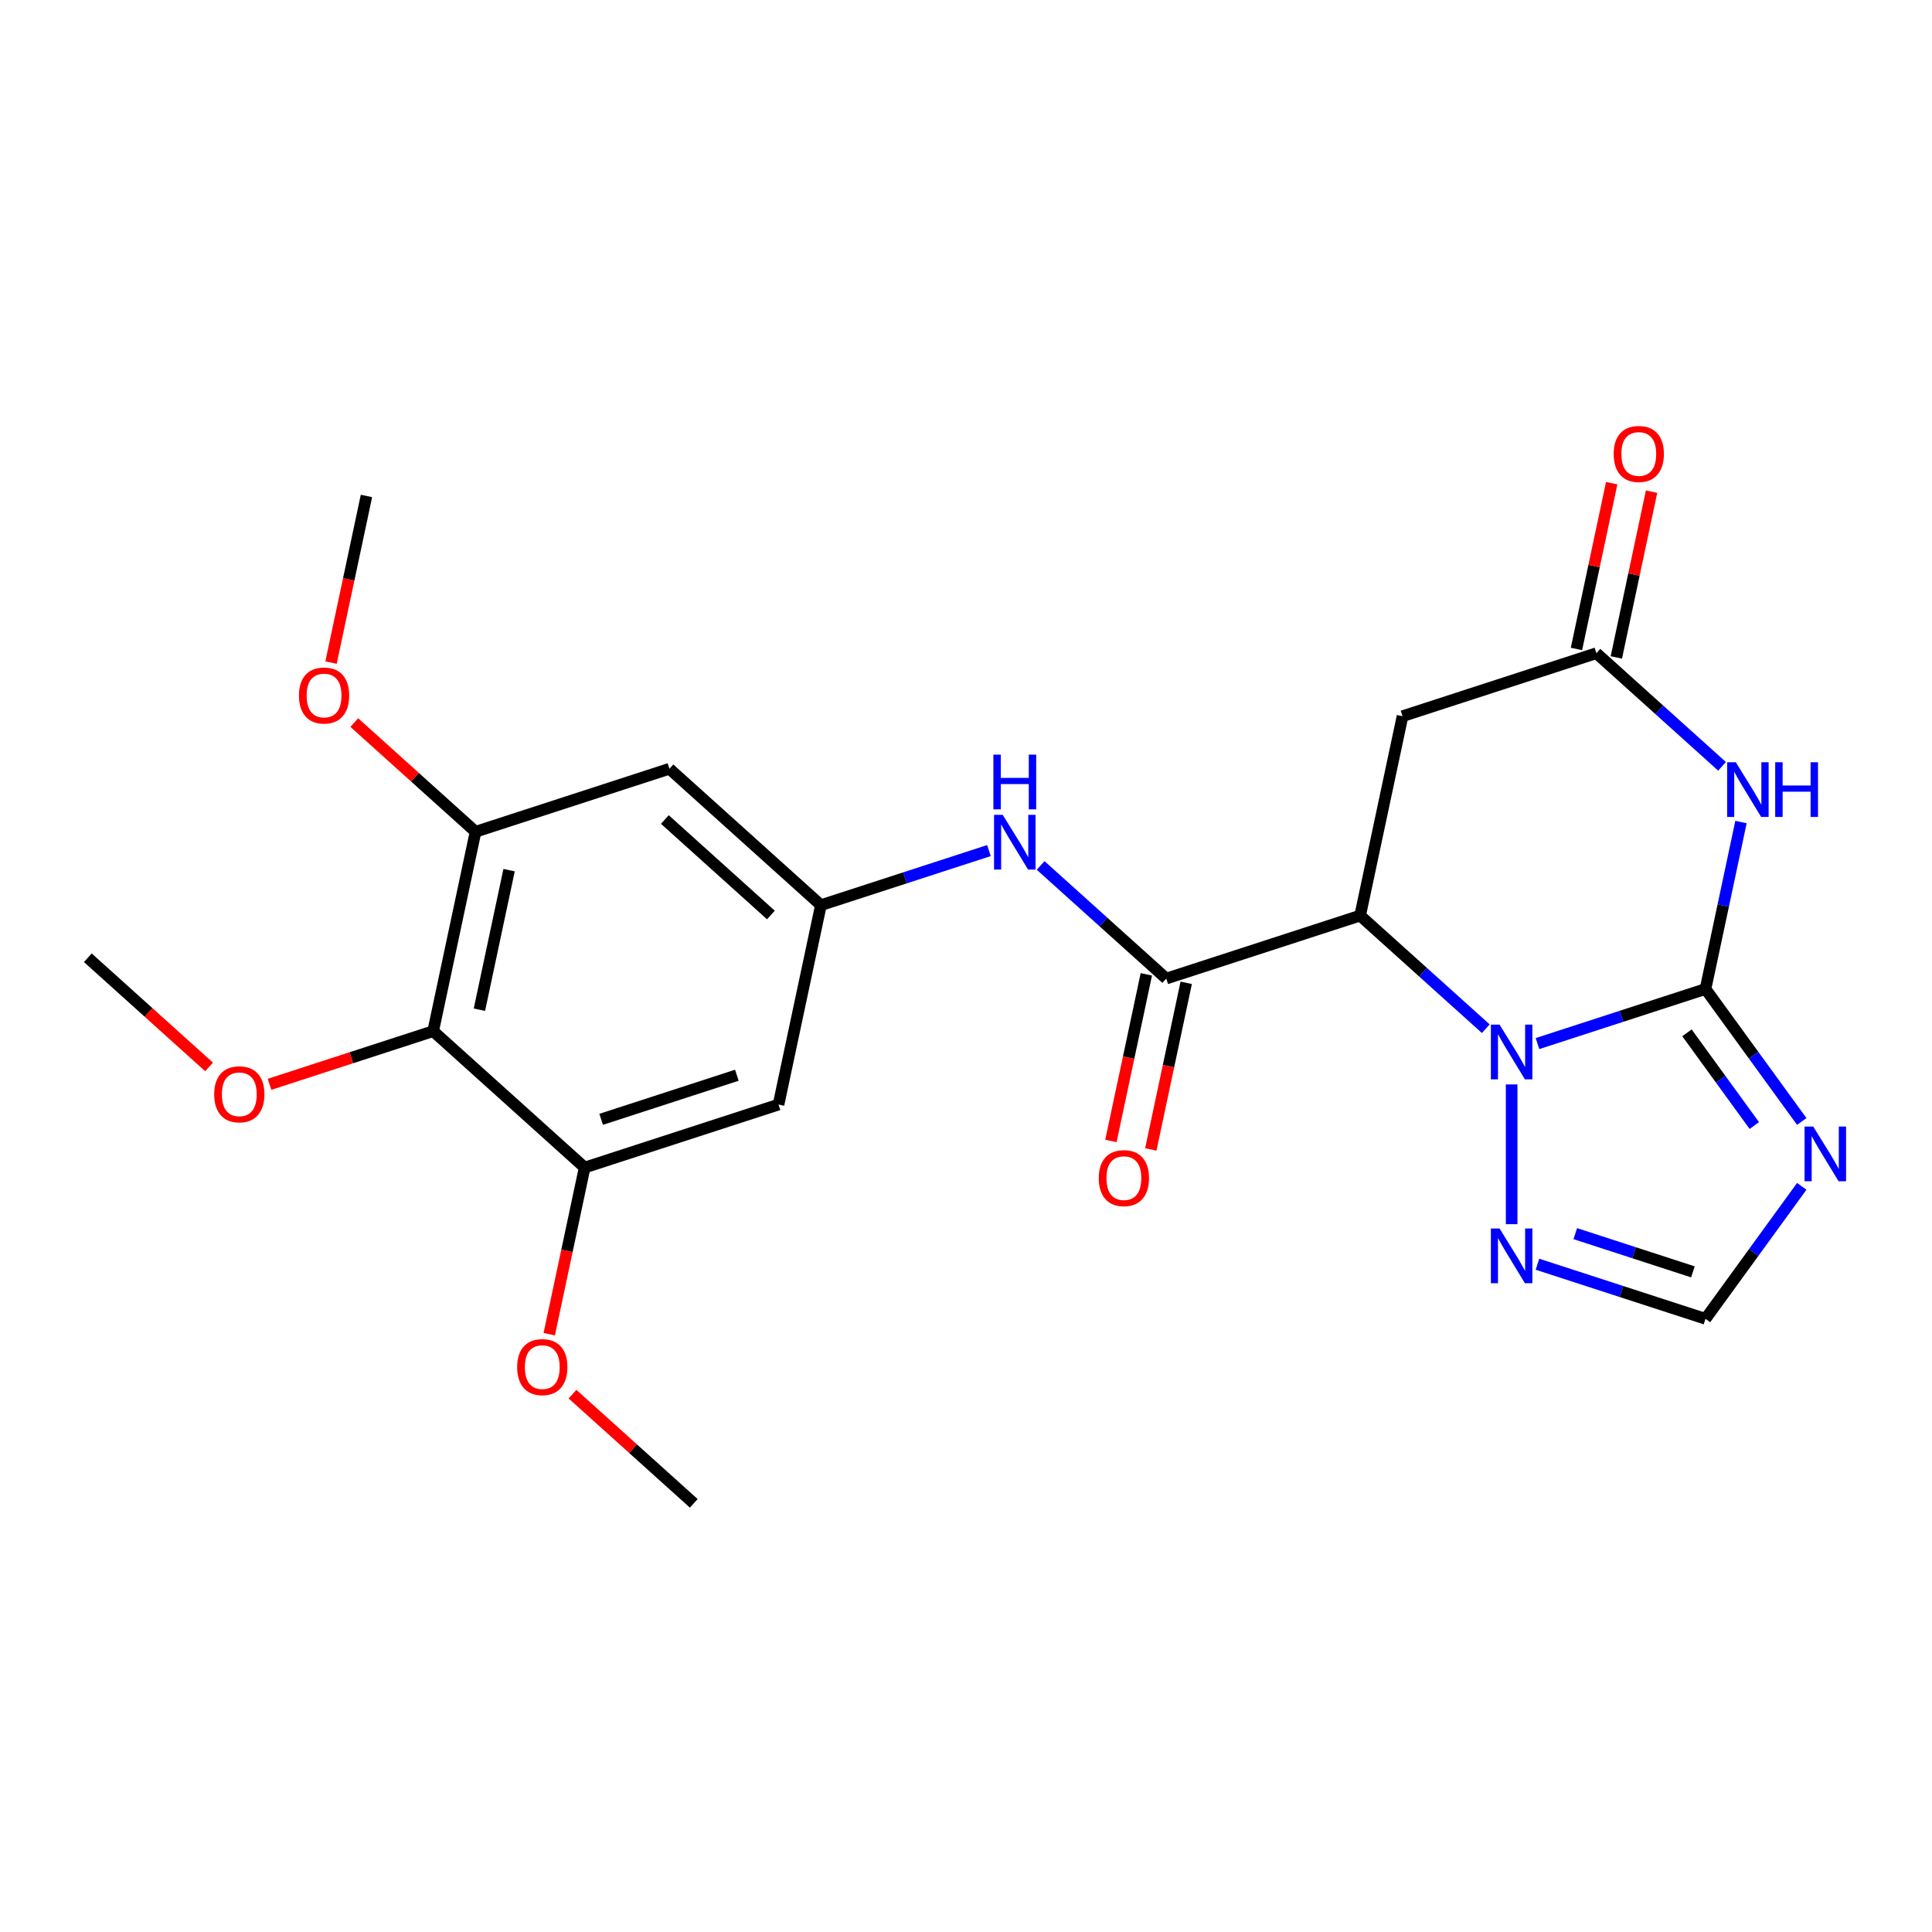 <?xml version='1.0' encoding='iso-8859-1'?>
<svg version='1.1' baseProfile='full'
              xmlns='http://www.w3.org/2000/svg'
                      xmlns:rdkit='http://www.rdkit.org/xml'
                      xmlns:xlink='http://www.w3.org/1999/xlink'
                  xml:space='preserve'
width='1000px' height='1000px' viewBox='0 0 1000 1000'>
<!-- END OF HEADER -->
<rect style='opacity:1.0;fill:#FFFFFF;stroke:none' width='1000' height='1000' x='0' y='0'> </rect>
<path class='bond-0' d='M 882.765,511.9 L 839.281,526.029' style='fill:none;fill-rule:evenodd;stroke:#000000;stroke-width:6px;stroke-linecap:butt;stroke-linejoin:miter;stroke-opacity:1' />
<path class='bond-0' d='M 839.281,526.029 L 795.796,540.158' style='fill:none;fill-rule:evenodd;stroke:#0000FF;stroke-width:6px;stroke-linecap:butt;stroke-linejoin:miter;stroke-opacity:1' />
<path class='bond-2' d='M 882.765,511.9 L 891.948,468.696' style='fill:none;fill-rule:evenodd;stroke:#000000;stroke-width:6px;stroke-linecap:butt;stroke-linejoin:miter;stroke-opacity:1' />
<path class='bond-2' d='M 891.948,468.696 L 901.132,425.492' style='fill:none;fill-rule:evenodd;stroke:#0000FF;stroke-width:6px;stroke-linecap:butt;stroke-linejoin:miter;stroke-opacity:1' />
<path class='bond-3' d='M 882.765,511.9 L 907.672,546.181' style='fill:none;fill-rule:evenodd;stroke:#000000;stroke-width:6px;stroke-linecap:butt;stroke-linejoin:miter;stroke-opacity:1' />
<path class='bond-3' d='M 907.672,546.181 L 932.579,580.462' style='fill:none;fill-rule:evenodd;stroke:#0000FF;stroke-width:6px;stroke-linecap:butt;stroke-linejoin:miter;stroke-opacity:1' />
<path class='bond-3' d='M 873.165,534.588 L 890.6,558.584' style='fill:none;fill-rule:evenodd;stroke:#000000;stroke-width:6px;stroke-linecap:butt;stroke-linejoin:miter;stroke-opacity:1' />
<path class='bond-3' d='M 890.6,558.584 L 908.035,582.581' style='fill:none;fill-rule:evenodd;stroke:#0000FF;stroke-width:6px;stroke-linecap:butt;stroke-linejoin:miter;stroke-opacity:1' />
<path class='bond-1' d='M 769.041,532.459 L 736.525,503.181' style='fill:none;fill-rule:evenodd;stroke:#0000FF;stroke-width:6px;stroke-linecap:butt;stroke-linejoin:miter;stroke-opacity:1' />
<path class='bond-1' d='M 736.525,503.181 L 704.008,473.904' style='fill:none;fill-rule:evenodd;stroke:#000000;stroke-width:6px;stroke-linecap:butt;stroke-linejoin:miter;stroke-opacity:1' />
<path class='bond-6' d='M 782.418,561.302 L 782.418,633.637' style='fill:none;fill-rule:evenodd;stroke:#0000FF;stroke-width:6px;stroke-linecap:butt;stroke-linejoin:miter;stroke-opacity:1' />
<path class='bond-4' d='M 704.008,473.904 L 603.662,506.508' style='fill:none;fill-rule:evenodd;stroke:#000000;stroke-width:6px;stroke-linecap:butt;stroke-linejoin:miter;stroke-opacity:1' />
<path class='bond-25' d='M 704.008,473.904 L 725.945,370.698' style='fill:none;fill-rule:evenodd;stroke:#000000;stroke-width:6px;stroke-linecap:butt;stroke-linejoin:miter;stroke-opacity:1' />
<path class='bond-5' d='M 891.324,396.649 L 858.808,367.371' style='fill:none;fill-rule:evenodd;stroke:#0000FF;stroke-width:6px;stroke-linecap:butt;stroke-linejoin:miter;stroke-opacity:1' />
<path class='bond-5' d='M 858.808,367.371 L 826.292,338.094' style='fill:none;fill-rule:evenodd;stroke:#000000;stroke-width:6px;stroke-linecap:butt;stroke-linejoin:miter;stroke-opacity:1' />
<path class='bond-9' d='M 932.579,614.057 L 907.672,648.339' style='fill:none;fill-rule:evenodd;stroke:#0000FF;stroke-width:6px;stroke-linecap:butt;stroke-linejoin:miter;stroke-opacity:1' />
<path class='bond-9' d='M 907.672,648.339 L 882.765,682.62' style='fill:none;fill-rule:evenodd;stroke:#000000;stroke-width:6px;stroke-linecap:butt;stroke-linejoin:miter;stroke-opacity:1' />
<path class='bond-10' d='M 603.662,506.508 L 571.146,477.231' style='fill:none;fill-rule:evenodd;stroke:#000000;stroke-width:6px;stroke-linecap:butt;stroke-linejoin:miter;stroke-opacity:1' />
<path class='bond-10' d='M 571.146,477.231 L 538.63,447.953' style='fill:none;fill-rule:evenodd;stroke:#0000FF;stroke-width:6px;stroke-linecap:butt;stroke-linejoin:miter;stroke-opacity:1' />
<path class='bond-16' d='M 593.341,504.315 L 584.175,547.438' style='fill:none;fill-rule:evenodd;stroke:#000000;stroke-width:6px;stroke-linecap:butt;stroke-linejoin:miter;stroke-opacity:1' />
<path class='bond-16' d='M 584.175,547.438 L 575.009,590.562' style='fill:none;fill-rule:evenodd;stroke:#FF0000;stroke-width:6px;stroke-linecap:butt;stroke-linejoin:miter;stroke-opacity:1' />
<path class='bond-16' d='M 613.982,508.702 L 604.816,551.826' style='fill:none;fill-rule:evenodd;stroke:#000000;stroke-width:6px;stroke-linecap:butt;stroke-linejoin:miter;stroke-opacity:1' />
<path class='bond-16' d='M 604.816,551.826 L 595.65,594.95' style='fill:none;fill-rule:evenodd;stroke:#FF0000;stroke-width:6px;stroke-linecap:butt;stroke-linejoin:miter;stroke-opacity:1' />
<path class='bond-7' d='M 826.292,338.094 L 725.945,370.698' style='fill:none;fill-rule:evenodd;stroke:#000000;stroke-width:6px;stroke-linecap:butt;stroke-linejoin:miter;stroke-opacity:1' />
<path class='bond-17' d='M 836.613,340.287 L 845.732,297.384' style='fill:none;fill-rule:evenodd;stroke:#000000;stroke-width:6px;stroke-linecap:butt;stroke-linejoin:miter;stroke-opacity:1' />
<path class='bond-17' d='M 845.732,297.384 L 854.852,254.48' style='fill:none;fill-rule:evenodd;stroke:#FF0000;stroke-width:6px;stroke-linecap:butt;stroke-linejoin:miter;stroke-opacity:1' />
<path class='bond-17' d='M 815.972,335.9 L 825.091,292.996' style='fill:none;fill-rule:evenodd;stroke:#000000;stroke-width:6px;stroke-linecap:butt;stroke-linejoin:miter;stroke-opacity:1' />
<path class='bond-17' d='M 825.091,292.996 L 834.211,250.093' style='fill:none;fill-rule:evenodd;stroke:#FF0000;stroke-width:6px;stroke-linecap:butt;stroke-linejoin:miter;stroke-opacity:1' />
<path class='bond-24' d='M 795.796,654.362 L 839.281,668.491' style='fill:none;fill-rule:evenodd;stroke:#0000FF;stroke-width:6px;stroke-linecap:butt;stroke-linejoin:miter;stroke-opacity:1' />
<path class='bond-24' d='M 839.281,668.491 L 882.765,682.62' style='fill:none;fill-rule:evenodd;stroke:#000000;stroke-width:6px;stroke-linecap:butt;stroke-linejoin:miter;stroke-opacity:1' />
<path class='bond-24' d='M 815.362,638.531 L 845.802,648.421' style='fill:none;fill-rule:evenodd;stroke:#0000FF;stroke-width:6px;stroke-linecap:butt;stroke-linejoin:miter;stroke-opacity:1' />
<path class='bond-24' d='M 845.802,648.421 L 876.241,658.312' style='fill:none;fill-rule:evenodd;stroke:#000000;stroke-width:6px;stroke-linecap:butt;stroke-linejoin:miter;stroke-opacity:1' />
<path class='bond-8' d='M 224.211,533.722 L 246.148,430.517' style='fill:none;fill-rule:evenodd;stroke:#000000;stroke-width:6px;stroke-linecap:butt;stroke-linejoin:miter;stroke-opacity:1' />
<path class='bond-8' d='M 248.143,522.628 L 263.499,450.385' style='fill:none;fill-rule:evenodd;stroke:#000000;stroke-width:6px;stroke-linecap:butt;stroke-linejoin:miter;stroke-opacity:1' />
<path class='bond-18' d='M 224.211,533.722 L 181.857,547.484' style='fill:none;fill-rule:evenodd;stroke:#000000;stroke-width:6px;stroke-linecap:butt;stroke-linejoin:miter;stroke-opacity:1' />
<path class='bond-18' d='M 181.857,547.484 L 139.502,561.245' style='fill:none;fill-rule:evenodd;stroke:#FF0000;stroke-width:6px;stroke-linecap:butt;stroke-linejoin:miter;stroke-opacity:1' />
<path class='bond-26' d='M 224.211,533.722 L 302.621,604.322' style='fill:none;fill-rule:evenodd;stroke:#000000;stroke-width:6px;stroke-linecap:butt;stroke-linejoin:miter;stroke-opacity:1' />
<path class='bond-13' d='M 511.874,440.254 L 468.389,454.383' style='fill:none;fill-rule:evenodd;stroke:#0000FF;stroke-width:6px;stroke-linecap:butt;stroke-linejoin:miter;stroke-opacity:1' />
<path class='bond-13' d='M 468.389,454.383 L 424.905,468.512' style='fill:none;fill-rule:evenodd;stroke:#000000;stroke-width:6px;stroke-linecap:butt;stroke-linejoin:miter;stroke-opacity:1' />
<path class='bond-11' d='M 246.148,430.517 L 346.495,397.912' style='fill:none;fill-rule:evenodd;stroke:#000000;stroke-width:6px;stroke-linecap:butt;stroke-linejoin:miter;stroke-opacity:1' />
<path class='bond-20' d='M 246.148,430.517 L 214.762,402.256' style='fill:none;fill-rule:evenodd;stroke:#000000;stroke-width:6px;stroke-linecap:butt;stroke-linejoin:miter;stroke-opacity:1' />
<path class='bond-20' d='M 214.762,402.256 L 183.376,373.996' style='fill:none;fill-rule:evenodd;stroke:#FF0000;stroke-width:6px;stroke-linecap:butt;stroke-linejoin:miter;stroke-opacity:1' />
<path class='bond-12' d='M 302.621,604.322 L 402.968,571.718' style='fill:none;fill-rule:evenodd;stroke:#000000;stroke-width:6px;stroke-linecap:butt;stroke-linejoin:miter;stroke-opacity:1' />
<path class='bond-12' d='M 311.152,579.362 L 381.395,556.539' style='fill:none;fill-rule:evenodd;stroke:#000000;stroke-width:6px;stroke-linecap:butt;stroke-linejoin:miter;stroke-opacity:1' />
<path class='bond-19' d='M 302.621,604.322 L 293.455,647.446' style='fill:none;fill-rule:evenodd;stroke:#000000;stroke-width:6px;stroke-linecap:butt;stroke-linejoin:miter;stroke-opacity:1' />
<path class='bond-19' d='M 293.455,647.446 L 284.289,690.57' style='fill:none;fill-rule:evenodd;stroke:#FF0000;stroke-width:6px;stroke-linecap:butt;stroke-linejoin:miter;stroke-opacity:1' />
<path class='bond-14' d='M 424.905,468.512 L 402.968,571.718' style='fill:none;fill-rule:evenodd;stroke:#000000;stroke-width:6px;stroke-linecap:butt;stroke-linejoin:miter;stroke-opacity:1' />
<path class='bond-15' d='M 424.905,468.512 L 346.495,397.912' style='fill:none;fill-rule:evenodd;stroke:#000000;stroke-width:6px;stroke-linecap:butt;stroke-linejoin:miter;stroke-opacity:1' />
<path class='bond-15' d='M 399.023,473.604 L 344.136,424.184' style='fill:none;fill-rule:evenodd;stroke:#000000;stroke-width:6px;stroke-linecap:butt;stroke-linejoin:miter;stroke-opacity:1' />
<path class='bond-21' d='M 108.227,552.246 L 76.841,523.986' style='fill:none;fill-rule:evenodd;stroke:#FF0000;stroke-width:6px;stroke-linecap:butt;stroke-linejoin:miter;stroke-opacity:1' />
<path class='bond-21' d='M 76.841,523.986 L 45.455,495.726' style='fill:none;fill-rule:evenodd;stroke:#000000;stroke-width:6px;stroke-linecap:butt;stroke-linejoin:miter;stroke-opacity:1' />
<path class='bond-22' d='M 296.322,721.608 L 327.708,749.868' style='fill:none;fill-rule:evenodd;stroke:#FF0000;stroke-width:6px;stroke-linecap:butt;stroke-linejoin:miter;stroke-opacity:1' />
<path class='bond-22' d='M 327.708,749.868 L 359.094,778.128' style='fill:none;fill-rule:evenodd;stroke:#000000;stroke-width:6px;stroke-linecap:butt;stroke-linejoin:miter;stroke-opacity:1' />
<path class='bond-23' d='M 171.343,342.958 L 180.509,299.834' style='fill:none;fill-rule:evenodd;stroke:#FF0000;stroke-width:6px;stroke-linecap:butt;stroke-linejoin:miter;stroke-opacity:1' />
<path class='bond-23' d='M 180.509,299.834 L 189.675,256.711' style='fill:none;fill-rule:evenodd;stroke:#000000;stroke-width:6px;stroke-linecap:butt;stroke-linejoin:miter;stroke-opacity:1' />
<path  class='atom-1' d='M 776.158 530.344
L 785.438 545.344
Q 786.358 546.824, 787.838 549.504
Q 789.318 552.184, 789.398 552.344
L 789.398 530.344
L 793.158 530.344
L 793.158 558.664
L 789.278 558.664
L 779.318 542.264
Q 778.158 540.344, 776.918 538.144
Q 775.718 535.944, 775.358 535.264
L 775.358 558.664
L 771.678 558.664
L 771.678 530.344
L 776.158 530.344
' fill='#0000FF'/>
<path  class='atom-3' d='M 898.442 394.534
L 907.722 409.534
Q 908.642 411.014, 910.122 413.694
Q 911.602 416.374, 911.682 416.534
L 911.682 394.534
L 915.442 394.534
L 915.442 422.854
L 911.562 422.854
L 901.602 406.454
Q 900.442 404.534, 899.202 402.334
Q 898.002 400.134, 897.642 399.454
L 897.642 422.854
L 893.962 422.854
L 893.962 394.534
L 898.442 394.534
' fill='#0000FF'/>
<path  class='atom-3' d='M 918.842 394.534
L 922.682 394.534
L 922.682 406.574
L 937.162 406.574
L 937.162 394.534
L 941.002 394.534
L 941.002 422.854
L 937.162 422.854
L 937.162 409.774
L 922.682 409.774
L 922.682 422.854
L 918.842 422.854
L 918.842 394.534
' fill='#0000FF'/>
<path  class='atom-4' d='M 938.523 583.1
L 947.803 598.1
Q 948.723 599.58, 950.203 602.26
Q 951.683 604.94, 951.763 605.1
L 951.763 583.1
L 955.523 583.1
L 955.523 611.42
L 951.643 611.42
L 941.683 595.02
Q 940.523 593.1, 939.283 590.9
Q 938.083 588.7, 937.723 588.02
L 937.723 611.42
L 934.043 611.42
L 934.043 583.1
L 938.523 583.1
' fill='#0000FF'/>
<path  class='atom-7' d='M 776.158 635.855
L 785.438 650.855
Q 786.358 652.335, 787.838 655.015
Q 789.318 657.695, 789.398 657.855
L 789.398 635.855
L 793.158 635.855
L 793.158 664.175
L 789.278 664.175
L 779.318 647.775
Q 778.158 645.855, 776.918 643.655
Q 775.718 641.455, 775.358 640.775
L 775.358 664.175
L 771.678 664.175
L 771.678 635.855
L 776.158 635.855
' fill='#0000FF'/>
<path  class='atom-11' d='M 518.992 421.748
L 528.272 436.748
Q 529.192 438.228, 530.672 440.908
Q 532.152 443.588, 532.232 443.748
L 532.232 421.748
L 535.992 421.748
L 535.992 450.068
L 532.112 450.068
L 522.152 433.668
Q 520.992 431.748, 519.752 429.548
Q 518.552 427.348, 518.192 426.668
L 518.192 450.068
L 514.512 450.068
L 514.512 421.748
L 518.992 421.748
' fill='#0000FF'/>
<path  class='atom-11' d='M 514.172 390.596
L 518.012 390.596
L 518.012 402.636
L 532.492 402.636
L 532.492 390.596
L 536.332 390.596
L 536.332 418.916
L 532.492 418.916
L 532.492 405.836
L 518.012 405.836
L 518.012 418.916
L 514.172 418.916
L 514.172 390.596
' fill='#0000FF'/>
<path  class='atom-17' d='M 568.725 609.794
Q 568.725 602.994, 572.085 599.194
Q 575.445 595.394, 581.725 595.394
Q 588.005 595.394, 591.365 599.194
Q 594.725 602.994, 594.725 609.794
Q 594.725 616.674, 591.325 620.594
Q 587.925 624.474, 581.725 624.474
Q 575.485 624.474, 572.085 620.594
Q 568.725 616.714, 568.725 609.794
M 581.725 621.274
Q 586.045 621.274, 588.365 618.394
Q 590.725 615.474, 590.725 609.794
Q 590.725 604.234, 588.365 601.434
Q 586.045 598.594, 581.725 598.594
Q 577.405 598.594, 575.045 601.394
Q 572.725 604.194, 572.725 609.794
Q 572.725 615.514, 575.045 618.394
Q 577.405 621.274, 581.725 621.274
' fill='#FF0000'/>
<path  class='atom-18' d='M 835.229 234.969
Q 835.229 228.169, 838.589 224.369
Q 841.949 220.569, 848.229 220.569
Q 854.509 220.569, 857.869 224.369
Q 861.229 228.169, 861.229 234.969
Q 861.229 241.849, 857.829 245.769
Q 854.429 249.649, 848.229 249.649
Q 841.989 249.649, 838.589 245.769
Q 835.229 241.889, 835.229 234.969
M 848.229 246.449
Q 852.549 246.449, 854.869 243.569
Q 857.229 240.649, 857.229 234.969
Q 857.229 229.409, 854.869 226.609
Q 852.549 223.769, 848.229 223.769
Q 843.909 223.769, 841.549 226.569
Q 839.229 229.369, 839.229 234.969
Q 839.229 240.689, 841.549 243.569
Q 843.909 246.449, 848.229 246.449
' fill='#FF0000'/>
<path  class='atom-19' d='M 110.864 566.406
Q 110.864 559.606, 114.224 555.806
Q 117.584 552.006, 123.864 552.006
Q 130.144 552.006, 133.504 555.806
Q 136.864 559.606, 136.864 566.406
Q 136.864 573.286, 133.464 577.206
Q 130.064 581.086, 123.864 581.086
Q 117.624 581.086, 114.224 577.206
Q 110.864 573.326, 110.864 566.406
M 123.864 577.886
Q 128.184 577.886, 130.504 575.006
Q 132.864 572.086, 132.864 566.406
Q 132.864 560.846, 130.504 558.046
Q 128.184 555.206, 123.864 555.206
Q 119.544 555.206, 117.184 558.006
Q 114.864 560.806, 114.864 566.406
Q 114.864 572.126, 117.184 575.006
Q 119.544 577.886, 123.864 577.886
' fill='#FF0000'/>
<path  class='atom-20' d='M 267.684 707.608
Q 267.684 700.808, 271.044 697.008
Q 274.404 693.208, 280.684 693.208
Q 286.964 693.208, 290.324 697.008
Q 293.684 700.808, 293.684 707.608
Q 293.684 714.488, 290.284 718.408
Q 286.884 722.288, 280.684 722.288
Q 274.444 722.288, 271.044 718.408
Q 267.684 714.528, 267.684 707.608
M 280.684 719.088
Q 285.004 719.088, 287.324 716.208
Q 289.684 713.288, 289.684 707.608
Q 289.684 702.048, 287.324 699.248
Q 285.004 696.408, 280.684 696.408
Q 276.364 696.408, 274.004 699.208
Q 271.684 702.008, 271.684 707.608
Q 271.684 713.328, 274.004 716.208
Q 276.364 719.088, 280.684 719.088
' fill='#FF0000'/>
<path  class='atom-21' d='M 154.738 359.996
Q 154.738 353.196, 158.098 349.396
Q 161.458 345.596, 167.738 345.596
Q 174.018 345.596, 177.378 349.396
Q 180.738 353.196, 180.738 359.996
Q 180.738 366.876, 177.338 370.796
Q 173.938 374.676, 167.738 374.676
Q 161.498 374.676, 158.098 370.796
Q 154.738 366.916, 154.738 359.996
M 167.738 371.476
Q 172.058 371.476, 174.378 368.596
Q 176.738 365.676, 176.738 359.996
Q 176.738 354.436, 174.378 351.636
Q 172.058 348.796, 167.738 348.796
Q 163.418 348.796, 161.058 351.596
Q 158.738 354.396, 158.738 359.996
Q 158.738 365.716, 161.058 368.596
Q 163.418 371.476, 167.738 371.476
' fill='#FF0000'/>
</svg>

